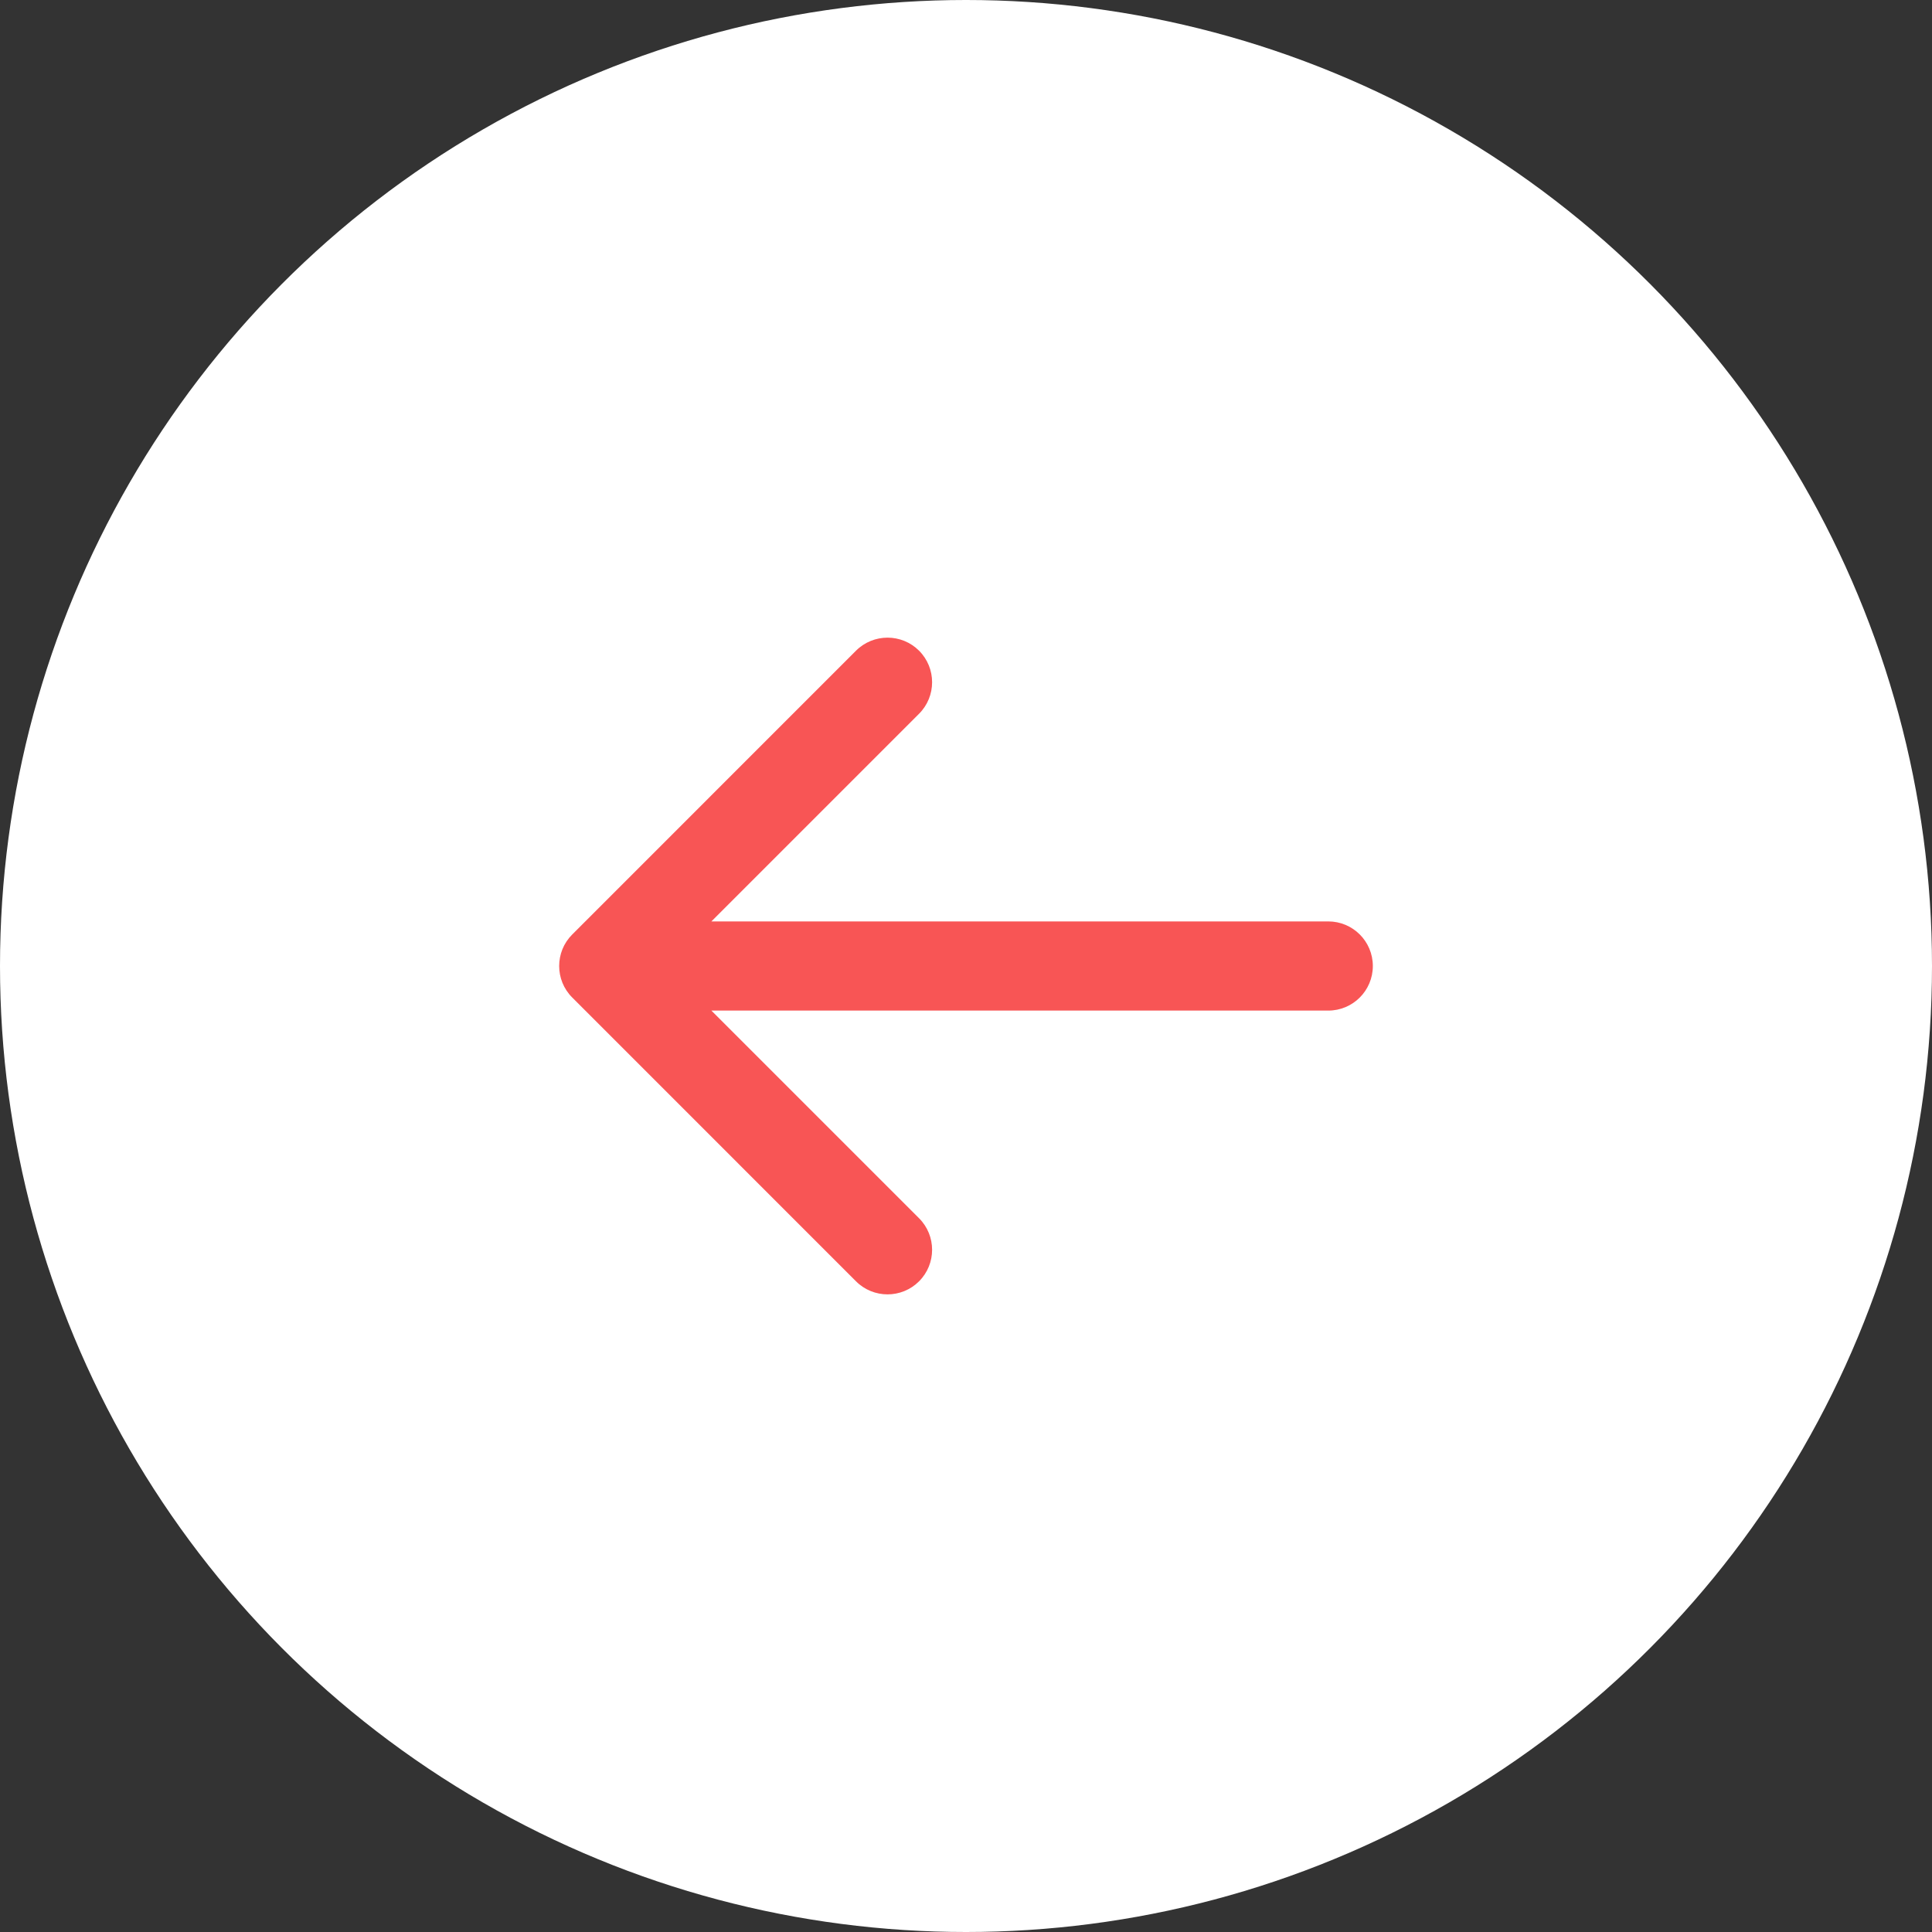 <?xml version="1.0" encoding="UTF-8"?> <svg xmlns="http://www.w3.org/2000/svg" width="64" height="64" viewBox="0 0 64 64" fill="none"><rect x="0" y="0" width="64" height="64" fill="#333333" stroke="none"/><circle cx="32" cy="32" r="32" fill="white"></circle><path d="M44 30.523C44.816 30.523 45.477 31.184 45.477 32C45.477 32.816 44.816 33.477 44 33.477V30.523ZM18.956 33.044C18.379 32.468 18.379 31.532 18.956 30.956L28.356 21.555C28.933 20.979 29.868 20.979 30.445 21.555C31.021 22.132 31.021 23.067 30.445 23.644L22.089 32L30.445 40.356C31.021 40.933 31.021 41.868 30.445 42.445C29.868 43.022 28.933 43.022 28.356 42.445L18.956 33.044ZM44 33.477L20 33.477V30.523L44 30.523V33.477Z" fill="#F85555"></path></svg> 